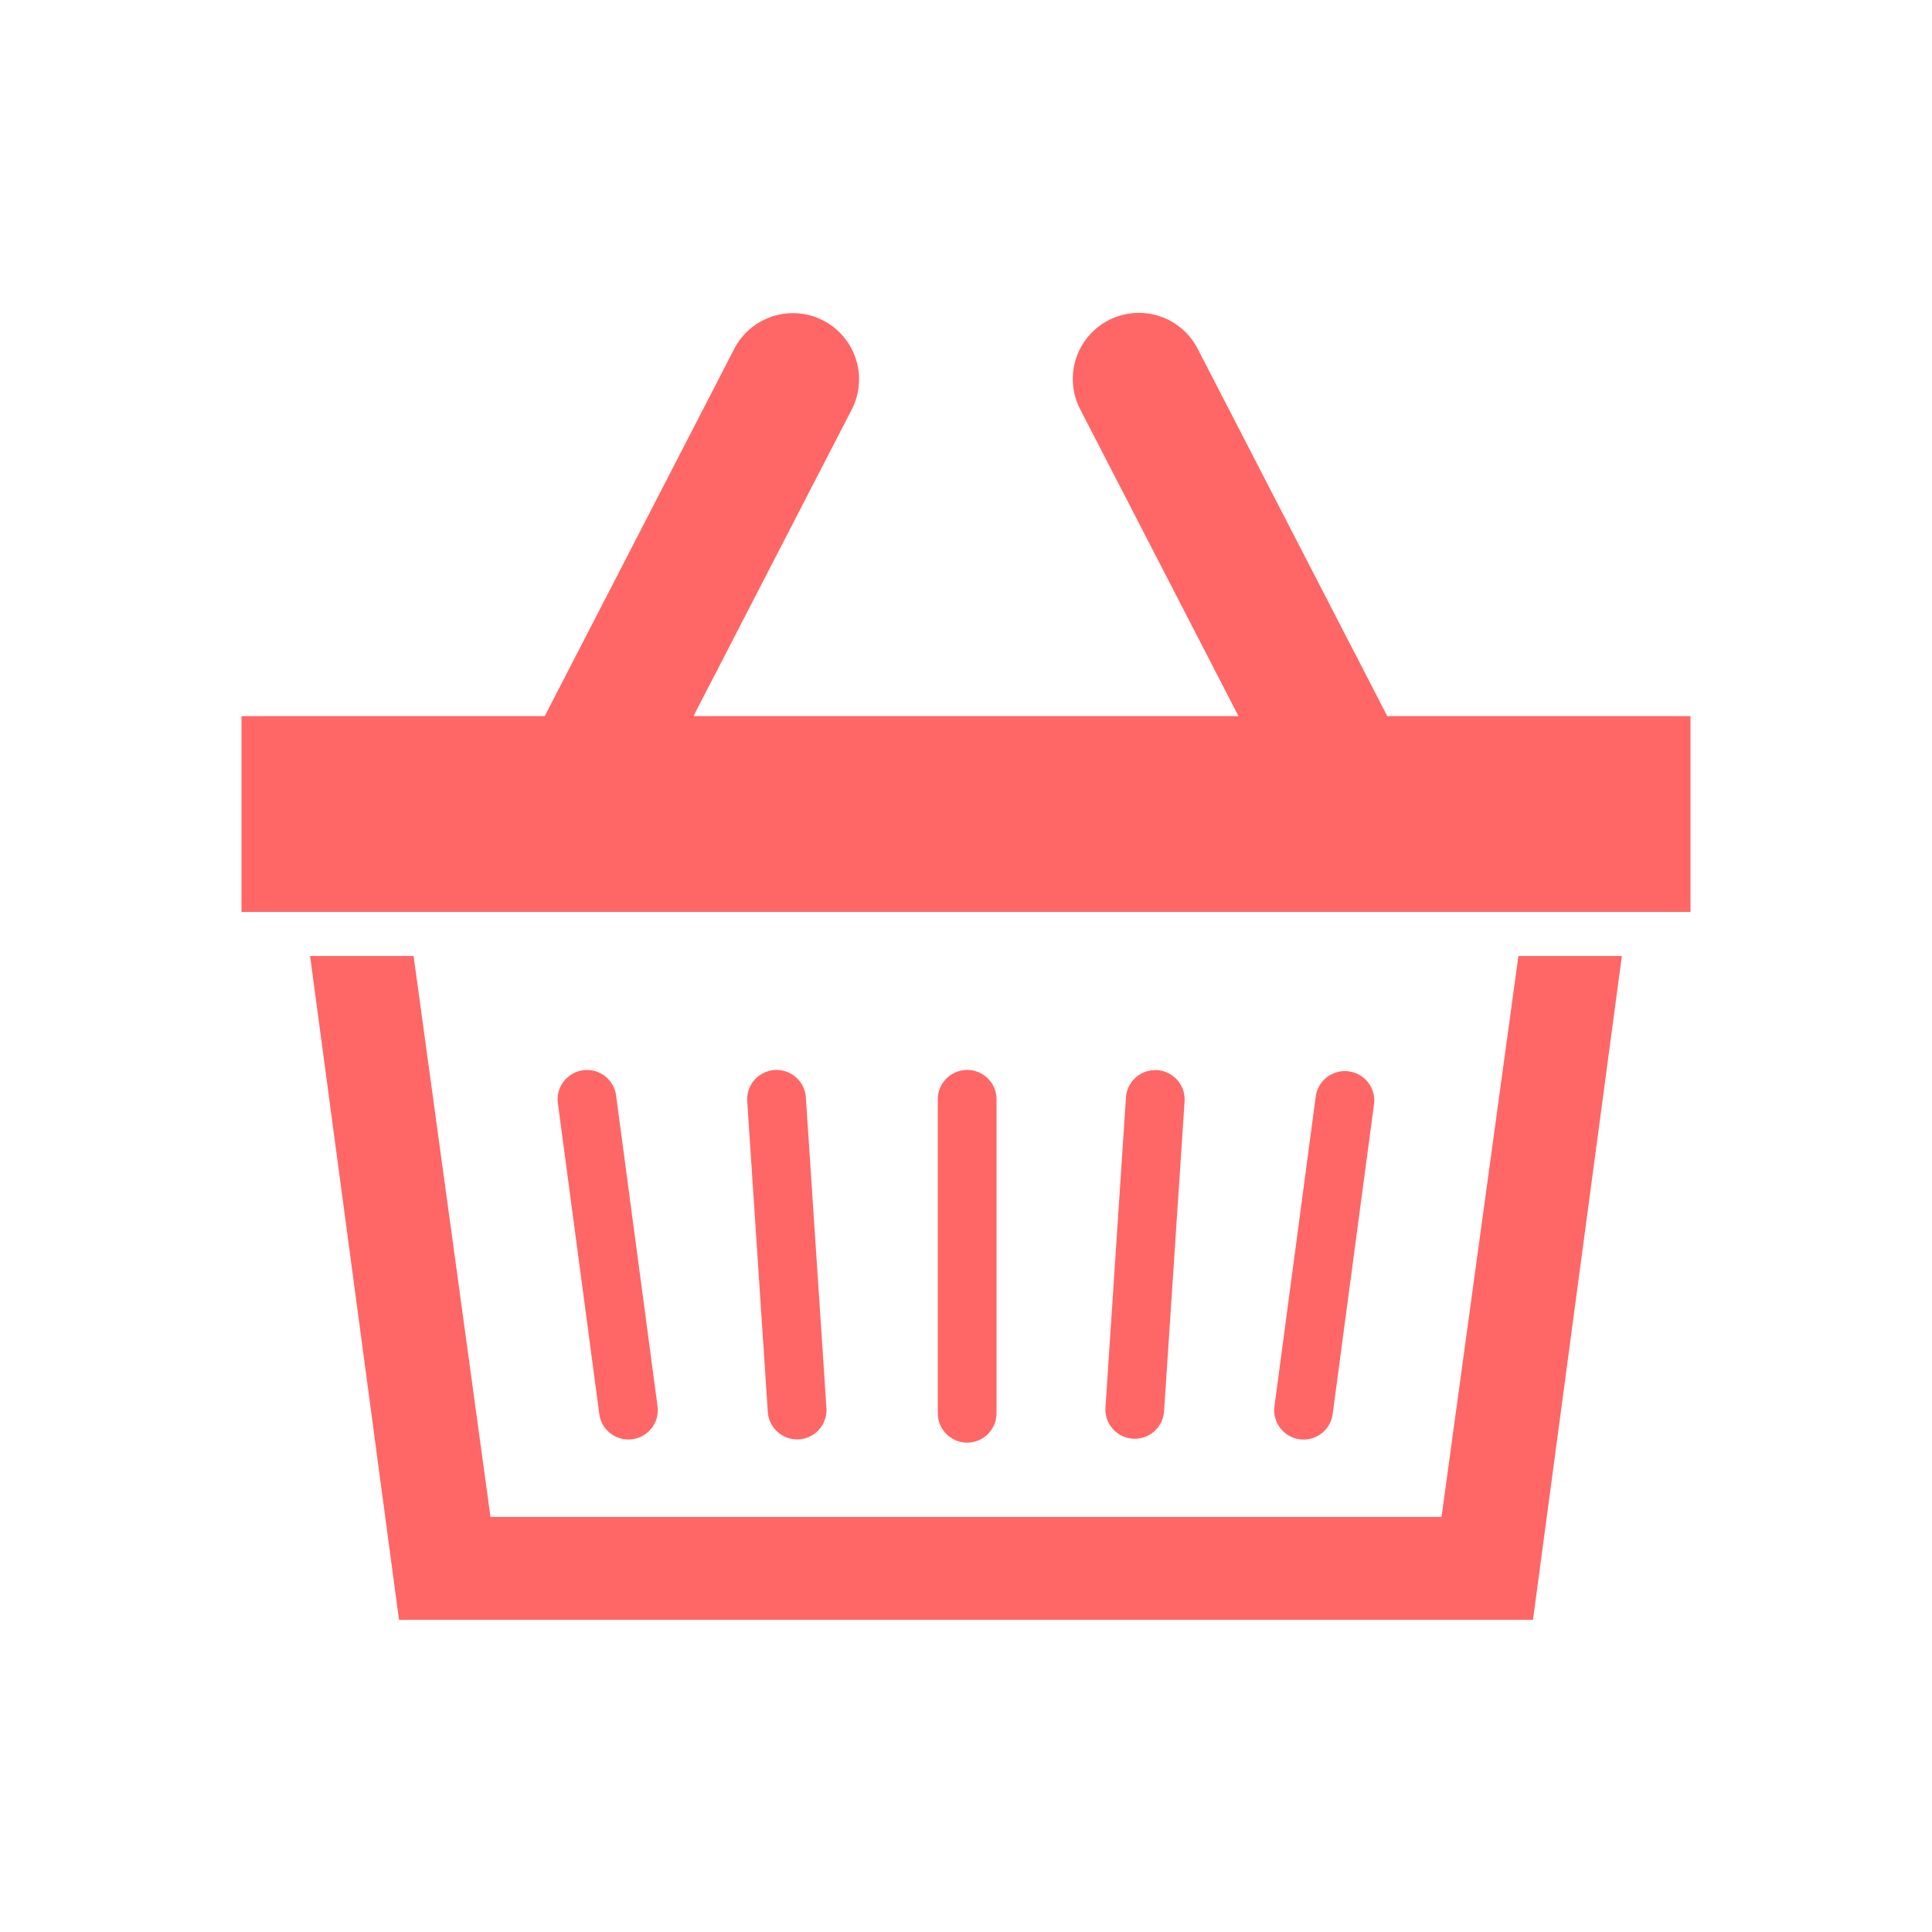 <svg xmlns="http://www.w3.org/2000/svg" viewBox="0 0 40 40"><path d="M13.072,29.8a.608.608,0,0,0,.544-.666L12.758,22.7a.608.608,0,0,0-1.21.123l.857,6.432A.609.609,0,0,0,13.072,29.8Z" style="fill:#f66"/><path d="M16.534,29.8a.607.607,0,0,0,.577-.637l-.426-6.433a.608.608,0,0,0-1.215.061l.426,6.433A.609.609,0,0,0,16.534,29.8Z" style="fill:#f66"/><path d="M27.594,29.257l.858-6.432a.609.609,0,0,0-1.211-.123l-.857,6.433a.608.608,0,0,0,1.21.122Z" style="fill:#f66"/><path d="M24.1,29.227l.426-6.433a.608.608,0,0,0-1.215-.061l-.425,6.433a.608.608,0,0,0,1.214.061Z" style="fill:#f66"/><path d="M20.025,29.868a.608.608,0,0,0,.607-.608v-6.5a.608.608,0,0,0-1.216,0v6.5A.609.609,0,0,0,20.025,29.868Z" style="fill:#f66"/><polygon points="29.845 31.407 10.155 31.407 8.563 19.793 6.42 19.793 8.261 33.536 31.739 33.536 33.579 19.793 31.437 19.793 29.845 31.407" style="fill:#f66"/><path d="M28.722,14.827,24.788,7.205A1.368,1.368,0,0,0,22.357,8.46l3.285,6.367H14.357L17.644,8.46a1.369,1.369,0,0,0-2.433-1.255l-3.933,7.622H5v4.054H35V14.827Z" style="fill:#f66"/></svg>